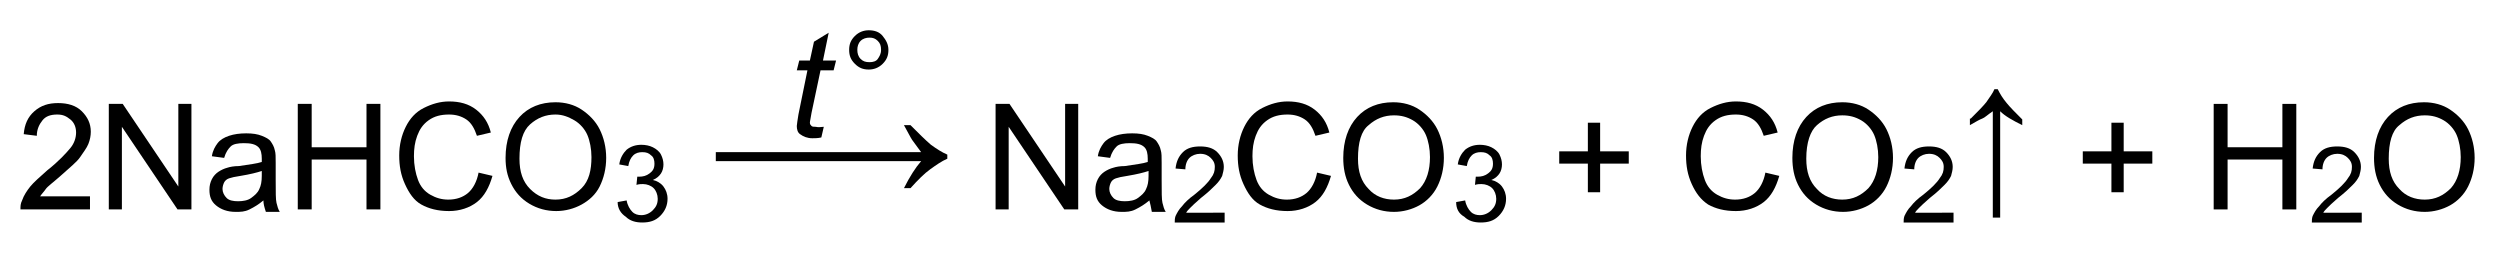 <?xml version="1.0" encoding="utf-8"?>
<!-- Generator: Adobe Illustrator 21.0.2, SVG Export Plug-In . SVG Version: 6.00 Build 0)  -->
<svg version="1.1" id="Слой_1" xmlns="http://www.w3.org/2000/svg" xmlns:xlink="http://www.w3.org/1999/xlink" x="0px" y="0px"
	 width="305.6px" height="31px" viewBox="0 0 305.6 31" style="enable-background:new 0 0 305.6 31;" xml:space="preserve">
<g>
	<path d="M11,24.1v1.5H2.5c0-0.4,0-0.7,0.2-1.1c0.2-0.6,0.6-1.2,1-1.7s1.2-1.2,2.1-2c1.4-1.1,2.3-2.1,2.8-2.7s0.7-1.3,0.7-1.9
		c0-0.6-0.2-1.2-0.7-1.6S7.7,14,7,14c-0.8,0-1.4,0.2-1.8,0.7s-0.7,1.1-0.7,1.9l-1.6-0.2c0.1-1.2,0.5-2.1,1.3-2.8s1.7-1,2.9-1
		c1.2,0,2.2,0.3,2.9,1s1.1,1.5,1.1,2.5c0,0.5-0.1,1-0.3,1.5s-0.6,1-1,1.6s-1.3,1.3-2.4,2.3c-0.9,0.8-1.6,1.3-1.8,1.6
		s-0.5,0.6-0.7,0.9H11z"/>
</g>
<g>
	<path d="M13.3,25.6V12.7H15l6.8,10.1V12.7h1.6v12.9h-1.7l-6.8-10.1v10.1H13.3z"/>
	<path d="M32.2,24.5c-0.6,0.5-1.1,0.8-1.7,1.1s-1.1,0.3-1.7,0.3c-1,0-1.8-0.3-2.4-0.8s-0.8-1.1-0.8-1.9c0-0.5,0.1-0.9,0.3-1.3
		s0.5-0.7,0.8-0.9s0.7-0.4,1.1-0.5c0.3-0.1,0.8-0.2,1.4-0.2c1.3-0.2,2.2-0.3,2.8-0.5c0-0.2,0-0.4,0-0.4c0-0.6-0.1-1.1-0.4-1.4
		c-0.4-0.4-1-0.5-1.8-0.5c-0.7,0-1.3,0.1-1.6,0.4s-0.6,0.7-0.8,1.4l-1.5-0.2c0.1-0.7,0.4-1.2,0.7-1.6s0.8-0.7,1.4-0.9
		s1.3-0.3,2.1-0.3c0.8,0,1.4,0.1,1.9,0.3s0.9,0.4,1.1,0.7s0.4,0.6,0.5,1.1c0.1,0.3,0.1,0.8,0.1,1.5v2.1c0,1.5,0,2.4,0.1,2.8
		s0.2,0.8,0.4,1.1h-1.7C32.3,25.3,32.2,24.9,32.2,24.5z M32,20.9c-0.6,0.2-1.4,0.4-2.6,0.6c-0.7,0.1-1.1,0.2-1.4,0.3
		s-0.5,0.3-0.6,0.5s-0.2,0.5-0.2,0.8c0,0.4,0.2,0.8,0.5,1.1s0.8,0.4,1.4,0.4c0.6,0,1.2-0.1,1.6-0.4s0.8-0.6,1-1.1
		c0.2-0.4,0.3-0.9,0.3-1.6V20.9z"/>
</g>
<g>
	<path d="M36.4,25.6V12.7h1.7V18h6.7v-5.3h1.7v12.9h-1.7v-6.1h-6.7v6.1H36.4z"/>
	<path d="M58.5,21.1l1.7,0.4c-0.4,1.4-1,2.5-1.9,3.2s-2.1,1.1-3.4,1.1c-1.4,0-2.5-0.3-3.4-0.8s-1.5-1.4-2-2.5s-0.7-2.2-0.7-3.5
		c0-1.3,0.3-2.5,0.8-3.5s1.2-1.8,2.2-2.3s2-0.8,3.1-0.8c1.3,0,2.4,0.3,3.3,1s1.5,1.6,1.8,2.8l-1.7,0.4c-0.3-0.9-0.7-1.6-1.3-2
		S55.7,14,54.9,14c-1,0-1.8,0.2-2.5,0.7s-1.1,1.1-1.4,1.9s-0.4,1.6-0.4,2.5c0,1.1,0.2,2.1,0.5,2.9s0.8,1.4,1.5,1.8s1.4,0.6,2.2,0.6
		c1,0,1.8-0.3,2.4-0.8S58.3,22.2,58.5,21.1z"/>
	<path d="M61.8,19.3c0-2.1,0.6-3.8,1.7-5s2.6-1.8,4.4-1.8c1.2,0,2.3,0.3,3.2,0.9s1.7,1.4,2.2,2.4s0.8,2.2,0.8,3.5
		c0,1.3-0.3,2.5-0.8,3.5S72,24.5,71.1,25s-2,0.8-3.1,0.8c-1.2,0-2.3-0.3-3.3-0.9s-1.7-1.4-2.2-2.4S61.8,20.5,61.8,19.3z M63.5,19.4
		c0,1.6,0.4,2.8,1.3,3.7s1.9,1.3,3.1,1.3c1.3,0,2.3-0.5,3.2-1.4s1.2-2.2,1.2-3.8c0-1-0.2-2-0.5-2.7s-0.9-1.4-1.6-1.8
		S68.8,14,67.9,14c-1.2,0-2.2,0.4-3.1,1.2S63.5,17.4,63.5,19.4z"/>
</g>
<g>
	<path d="M75.5,24.7l1.1-0.2c0.1,0.6,0.4,1.1,0.7,1.4c0.3,0.3,0.7,0.4,1.1,0.4c0.5,0,1-0.2,1.4-0.6c0.4-0.4,0.6-0.8,0.6-1.4
		c0-0.5-0.2-1-0.5-1.3c-0.3-0.3-0.8-0.5-1.3-0.5c-0.2,0-0.5,0-0.8,0.1l0.1-1c0.1,0,0.1,0,0.2,0c0.5,0,0.9-0.1,1.3-0.4
		c0.4-0.3,0.6-0.6,0.6-1.2c0-0.4-0.1-0.8-0.4-1c-0.3-0.3-0.6-0.4-1.1-0.4c-0.4,0-0.8,0.1-1.1,0.4c-0.3,0.3-0.5,0.7-0.6,1.3l-1.1-0.2
		c0.1-0.8,0.5-1.4,0.9-1.8c0.5-0.4,1.1-0.6,1.8-0.6c0.5,0,1,0.1,1.4,0.3s0.8,0.5,1,0.9s0.3,0.8,0.3,1.2c0,0.4-0.1,0.8-0.3,1.1
		c-0.2,0.3-0.5,0.6-1,0.8c0.5,0.1,1,0.4,1.3,0.8c0.3,0.4,0.5,0.9,0.5,1.5c0,0.8-0.3,1.5-0.9,2.1c-0.6,0.6-1.3,0.8-2.2,0.8
		c-0.8,0-1.5-0.2-2-0.7C75.9,26.1,75.5,25.5,75.5,24.7z"/>
</g>
<g>
	<path d="M121.7,25.6V12.7h1.7l6.8,10.1V12.7h1.6v12.9h-1.7l-6.8-10.1v10.1H121.7z"/>
</g>
<g>
	<path d="M140.5,24.5c-0.6,0.5-1.1,0.8-1.7,1.1s-1.1,0.3-1.7,0.3c-1,0-1.8-0.3-2.4-0.8s-0.8-1.1-0.8-1.9c0-0.5,0.1-0.9,0.3-1.3
		s0.5-0.7,0.8-0.9s0.7-0.4,1.1-0.5c0.3-0.1,0.8-0.2,1.4-0.2c1.3-0.2,2.2-0.3,2.8-0.5c0-0.2,0-0.4,0-0.4c0-0.6-0.1-1.1-0.4-1.4
		c-0.4-0.4-1-0.5-1.8-0.5c-0.7,0-1.3,0.1-1.6,0.4s-0.6,0.7-0.8,1.4l-1.5-0.2c0.1-0.7,0.4-1.2,0.7-1.6s0.8-0.7,1.4-0.9
		s1.3-0.3,2.1-0.3c0.8,0,1.4,0.1,1.9,0.3s0.9,0.4,1.1,0.7s0.4,0.6,0.5,1.1c0.1,0.3,0.1,0.8,0.1,1.5v2.1c0,1.5,0,2.4,0.1,2.8
		s0.2,0.8,0.4,1.1h-1.7C140.7,25.3,140.6,24.9,140.5,24.5z M140.4,20.9c-0.6,0.2-1.4,0.4-2.6,0.6c-0.7,0.1-1.1,0.2-1.4,0.3
		s-0.5,0.3-0.6,0.5s-0.2,0.5-0.2,0.8c0,0.4,0.2,0.8,0.5,1.1s0.8,0.4,1.4,0.4c0.6,0,1.2-0.1,1.6-0.4s0.8-0.6,1-1.1
		c0.2-0.4,0.3-0.9,0.3-1.6V20.9z"/>
</g>
<g>
	<path d="M149.7,26.1v1.1h-6.1c0-0.3,0-0.5,0.1-0.8c0.2-0.4,0.4-0.8,0.8-1.2c0.3-0.4,0.8-0.9,1.5-1.4c1-0.8,1.7-1.5,2-2
		c0.4-0.5,0.5-0.9,0.5-1.4c0-0.5-0.2-0.8-0.5-1.1c-0.3-0.3-0.7-0.5-1.3-0.5c-0.5,0-1,0.2-1.3,0.5s-0.5,0.8-0.5,1.4l-1.2-0.1
		c0.1-0.9,0.4-1.5,0.9-2c0.5-0.5,1.2-0.7,2.1-0.7c0.9,0,1.6,0.2,2.1,0.7s0.8,1.1,0.8,1.8c0,0.4-0.1,0.7-0.2,1.1
		c-0.2,0.4-0.4,0.7-0.8,1.1c-0.4,0.4-0.9,0.9-1.8,1.6c-0.7,0.6-1.1,1-1.3,1.2c-0.2,0.2-0.4,0.4-0.5,0.6H149.7z"/>
</g>
<g>
	<path d="M161,21.1l1.7,0.4c-0.4,1.4-1,2.5-1.9,3.2s-2.1,1.1-3.4,1.1c-1.4,0-2.5-0.3-3.4-0.8s-1.5-1.4-2-2.5s-0.7-2.2-0.7-3.5
		c0-1.3,0.3-2.5,0.8-3.5s1.2-1.8,2.2-2.3s2-0.8,3.1-0.8c1.3,0,2.4,0.3,3.3,1s1.5,1.6,1.8,2.8l-1.7,0.4c-0.3-0.9-0.7-1.6-1.3-2
		s-1.3-0.6-2.1-0.6c-1,0-1.8,0.2-2.5,0.7s-1.1,1.1-1.4,1.9s-0.4,1.6-0.4,2.5c0,1.1,0.2,2.1,0.5,2.9s0.8,1.4,1.5,1.8s1.4,0.6,2.2,0.6
		c1,0,1.8-0.3,2.4-0.8S160.8,22.2,161,21.1z"/>
	<path d="M164.2,19.3c0-2.1,0.6-3.8,1.7-5s2.6-1.8,4.4-1.8c1.2,0,2.3,0.3,3.2,0.9s1.7,1.4,2.2,2.4c0.5,1,0.8,2.2,0.8,3.5
		c0,1.3-0.3,2.5-0.8,3.5s-1.3,1.8-2.2,2.3s-2,0.8-3.1,0.8c-1.2,0-2.3-0.3-3.3-0.9s-1.7-1.4-2.2-2.4S164.2,20.5,164.2,19.3z
		 M166,19.4c0,1.6,0.4,2.8,1.3,3.7c0.8,0.9,1.9,1.3,3.1,1.3c1.3,0,2.3-0.5,3.2-1.4c0.8-0.9,1.2-2.2,1.2-3.8c0-1-0.2-2-0.5-2.7
		s-0.9-1.4-1.6-1.8c-0.7-0.4-1.4-0.6-2.3-0.6c-1.2,0-2.2,0.4-3.1,1.2C166.4,16,166,17.4,166,19.4z"/>
</g>
<g>
	<path d="M178,24.7l1.1-0.2c0.1,0.6,0.4,1.1,0.7,1.4s0.7,0.4,1.1,0.4c0.5,0,1-0.2,1.4-0.6c0.4-0.4,0.6-0.8,0.6-1.4
		c0-0.5-0.2-1-0.5-1.3c-0.3-0.3-0.8-0.5-1.3-0.5c-0.2,0-0.5,0-0.8,0.1l0.1-1c0.1,0,0.1,0,0.2,0c0.5,0,0.9-0.1,1.3-0.4
		c0.4-0.3,0.6-0.6,0.6-1.2c0-0.4-0.1-0.8-0.4-1c-0.3-0.3-0.6-0.4-1.1-0.4c-0.4,0-0.8,0.1-1.1,0.4c-0.3,0.3-0.5,0.7-0.6,1.3l-1.1-0.2
		c0.1-0.8,0.5-1.4,0.9-1.8c0.5-0.4,1.1-0.6,1.8-0.6c0.5,0,1,0.1,1.4,0.3c0.4,0.2,0.8,0.5,1,0.9s0.3,0.8,0.3,1.2
		c0,0.4-0.1,0.8-0.3,1.1s-0.5,0.6-1,0.8c0.5,0.1,1,0.4,1.3,0.8c0.3,0.4,0.5,0.9,0.5,1.5c0,0.8-0.3,1.5-0.9,2.1
		c-0.6,0.6-1.3,0.8-2.2,0.8c-0.8,0-1.5-0.2-2-0.7C178.3,26.1,178,25.5,178,24.7z"/>
</g>
<g>
	<path d="M194.1,23.5V20h-3.5v-1.5h3.5V15h1.5v3.5h3.5V20h-3.5v3.5H194.1z"/>
</g>
<g>
	<path d="M215.8,21.1l1.7,0.4c-0.4,1.4-1,2.5-1.9,3.2s-2.1,1.1-3.4,1.1c-1.4,0-2.5-0.3-3.4-0.8c-0.9-0.6-1.5-1.4-2-2.5
		c-0.5-1.1-0.7-2.2-0.7-3.5c0-1.3,0.3-2.5,0.8-3.5c0.5-1,1.2-1.8,2.2-2.3s2-0.8,3.1-0.8c1.3,0,2.4,0.3,3.3,1s1.5,1.6,1.8,2.8
		l-1.7,0.4c-0.3-0.9-0.7-1.6-1.3-2S213,14,212.2,14c-1,0-1.8,0.2-2.5,0.7c-0.7,0.5-1.1,1.1-1.4,1.9s-0.4,1.6-0.4,2.5
		c0,1.1,0.2,2.1,0.5,2.9s0.8,1.4,1.5,1.8s1.4,0.6,2.2,0.6c1,0,1.8-0.3,2.4-0.8S215.6,22.2,215.8,21.1z"/>
	<path d="M219.1,19.3c0-2.1,0.6-3.8,1.7-5s2.6-1.8,4.4-1.8c1.2,0,2.3,0.3,3.2,0.9s1.7,1.4,2.2,2.4c0.5,1,0.8,2.2,0.8,3.5
		c0,1.3-0.3,2.5-0.8,3.5s-1.3,1.8-2.2,2.3s-2,0.8-3.1,0.8c-1.2,0-2.3-0.3-3.3-0.9s-1.7-1.4-2.2-2.4S219.1,20.5,219.1,19.3z
		 M220.8,19.4c0,1.6,0.4,2.8,1.3,3.7c0.8,0.9,1.9,1.3,3.1,1.3c1.3,0,2.3-0.5,3.2-1.4c0.8-0.9,1.2-2.2,1.2-3.8c0-1-0.2-2-0.5-2.7
		s-0.9-1.4-1.6-1.8c-0.7-0.4-1.4-0.6-2.3-0.6c-1.2,0-2.2,0.4-3.1,1.2C221.3,16,220.8,17.4,220.8,19.4z"/>
</g>
<g>
	<path d="M238.8,26.1v1.1h-6.1c0-0.3,0-0.5,0.1-0.8c0.2-0.4,0.4-0.8,0.8-1.2c0.3-0.4,0.8-0.9,1.5-1.4c1-0.8,1.7-1.5,2-2
		c0.4-0.5,0.5-0.9,0.5-1.4c0-0.5-0.2-0.8-0.5-1.1c-0.3-0.3-0.7-0.5-1.3-0.5c-0.5,0-1,0.2-1.3,0.5s-0.5,0.8-0.5,1.4l-1.2-0.1
		c0.1-0.9,0.4-1.5,0.9-2c0.5-0.5,1.2-0.7,2.1-0.7c0.9,0,1.6,0.2,2.1,0.7s0.8,1.1,0.8,1.8c0,0.4-0.1,0.7-0.2,1.1
		c-0.2,0.4-0.4,0.7-0.8,1.1c-0.4,0.4-0.9,0.9-1.8,1.6c-0.7,0.6-1.1,1-1.3,1.2s-0.4,0.4-0.5,0.6H238.8z"/>
</g>
<g>
	<path d="M240.9,14.5c0.8-0.8,1.5-1.5,1.9-2c0.4-0.6,0.8-1.1,1-1.6h0.4c0.3,0.6,0.6,1.1,1.1,1.7c0.4,0.5,1.1,1.2,1.9,2v0.7
		c-1.2-0.6-2.1-1.1-2.7-1.7v13h-0.9v-13c-0.6,0.4-1,0.8-1.3,0.9s-0.8,0.4-1.5,0.8V14.5z"/>
</g>
<g>
	<path d="M258.1,23.5V20h-3.5v-1.5h3.5V15h1.5v3.5h3.5V20h-3.5v3.5H258.1z"/>
</g>
<g>
	<path d="M270.6,25.6V12.7h1.7V18h6.7v-5.3h1.7v12.9H279v-6.1h-6.7v6.1H270.6z"/>
</g>
<g>
	<path d="M288.7,26.1v1.1h-6.1c0-0.3,0-0.5,0.1-0.8c0.2-0.4,0.4-0.8,0.8-1.2c0.3-0.4,0.8-0.9,1.5-1.4c1-0.8,1.7-1.5,2-2
		c0.4-0.5,0.5-0.9,0.5-1.4c0-0.5-0.2-0.8-0.5-1.1c-0.3-0.3-0.7-0.5-1.3-0.5c-0.5,0-1,0.2-1.3,0.5s-0.5,0.8-0.5,1.4l-1.2-0.1
		c0.1-0.9,0.4-1.5,0.9-2c0.5-0.5,1.2-0.7,2.1-0.7c0.9,0,1.6,0.2,2.1,0.7s0.8,1.1,0.8,1.8c0,0.4-0.1,0.7-0.2,1.1
		c-0.2,0.4-0.4,0.7-0.8,1.1c-0.4,0.4-0.9,0.9-1.8,1.6c-0.7,0.6-1.1,1-1.3,1.2s-0.4,0.4-0.5,0.6H288.7z"/>
</g>
<g>
	<path d="M290.2,19.3c0-2.1,0.6-3.8,1.7-5s2.6-1.8,4.4-1.8c1.2,0,2.3,0.3,3.2,0.9s1.7,1.4,2.2,2.4c0.5,1,0.8,2.2,0.8,3.5
		c0,1.3-0.3,2.5-0.8,3.5s-1.3,1.8-2.2,2.3s-2,0.8-3.1,0.8c-1.2,0-2.3-0.3-3.3-0.9s-1.7-1.4-2.2-2.4S290.2,20.5,290.2,19.3z
		 M292,19.4c0,1.6,0.4,2.8,1.3,3.7c0.8,0.9,1.9,1.3,3.1,1.3c1.3,0,2.3-0.5,3.2-1.4c0.8-0.9,1.2-2.2,1.2-3.8c0-1-0.2-2-0.5-2.7
		s-0.9-1.4-1.6-1.8c-0.7-0.4-1.4-0.6-2.3-0.6c-1.2,0-2.2,0.4-3.1,1.2C292.4,16,292,17.4,292,19.4z"/>
</g>
<path d="M100.7,15.5l-0.3,1.3c-0.4,0.1-0.8,0.1-1.1,0.1c-0.6,0-1.1-0.2-1.5-0.5c-0.3-0.2-0.4-0.6-0.4-1c0-0.2,0.1-0.7,0.2-1.4
	l1.1-5.4h-1.3l0.3-1.2H99l0.5-2.3l1.8-1.1l-0.7,3.4h1.6l-0.3,1.2h-1.6l-1.1,5.2c-0.1,0.7-0.2,1-0.2,1.2c0,0.2,0.1,0.3,0.2,0.4
	s0.3,0.1,0.5,0.1C100.1,15.6,100.4,15.5,100.7,15.5z"/>
<path d="M103.8,6.1c0-0.7,0.2-1.2,0.7-1.7s1.1-0.7,1.7-0.7c0.7,0,1.3,0.2,1.7,0.7s0.7,1,0.7,1.7s-0.2,1.2-0.7,1.7s-1.1,0.7-1.7,0.7
	c-0.7,0-1.2-0.2-1.7-0.7S103.8,6.8,103.8,6.1z M104.8,6.1c0,0.4,0.1,0.8,0.4,1.1s0.6,0.4,1.1,0.4c0.4,0,0.8-0.1,1-0.4
	s0.4-0.6,0.4-1.1s-0.1-0.8-0.4-1.1s-0.6-0.4-1-0.4c-0.4,0-0.8,0.1-1.1,0.4S104.8,5.7,104.8,6.1z"/>
<path d="M111.3,15.3c1,1,1.8,1.8,2.5,2.4c0.7,0.5,1.3,0.9,2,1.2v0.5c-0.7,0.3-1.4,0.8-2.1,1.3c-0.7,0.5-1.5,1.3-2.4,2.3h-0.8
	c0.7-1.4,1.4-2.5,2.1-3.3H87.5v-1.1h25.1c-0.5-0.7-0.9-1.2-1.1-1.5c-0.2-0.3-0.5-0.9-1-1.8H111.3z"/>
<g>
</g>
<g>
</g>
<g>
</g>
<g>
</g>
<g>
</g>
</svg>
